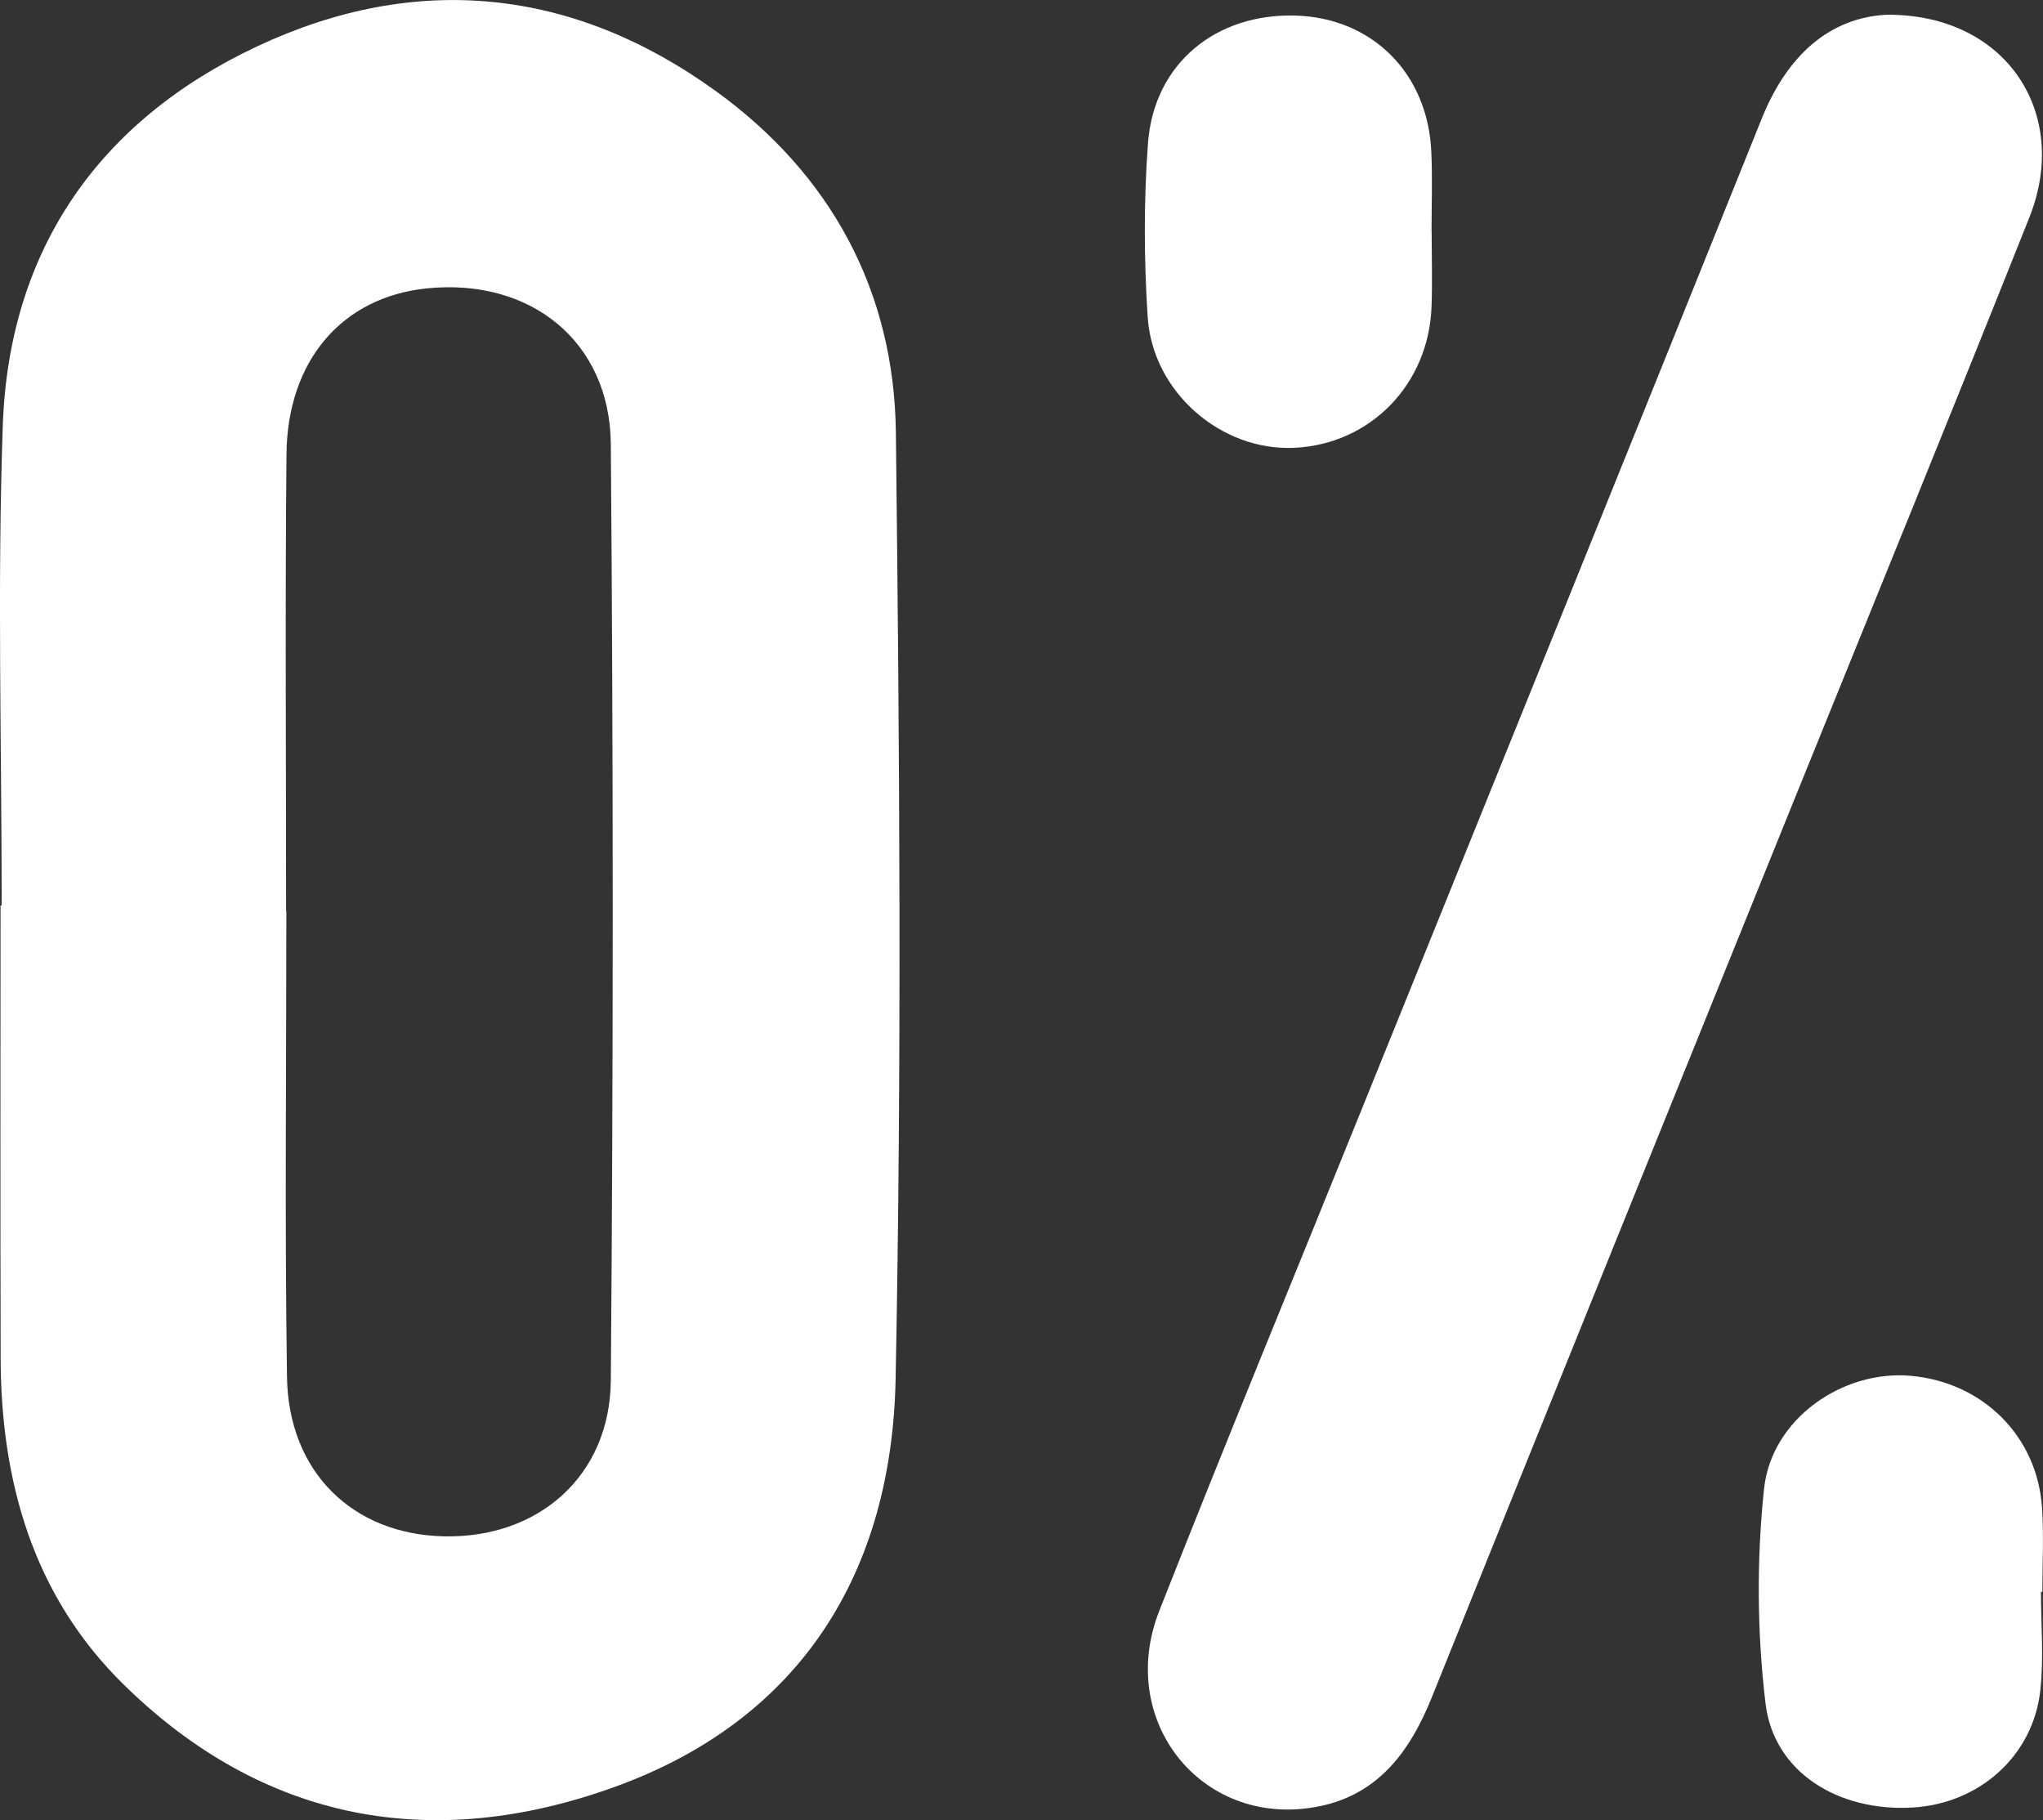 <svg width="55" height="49" viewBox="0 0 55 49" fill="none" xmlns="http://www.w3.org/2000/svg">
<rect x="0" y="0" width="55" height="49" fill="#333333" stroke="none"/>
<g clip-path="url(#clip0_52_416)">
<path d="M0.045 24.378C0.045 20.067 -0.075 15.753 0.075 11.448C0.243 6.734 2.649 3.254 6.925 1.247C11.2 -0.759 15.414 -0.329 19.254 2.44C22.376 4.691 24.074 7.842 24.118 11.645C24.217 20.138 24.279 28.635 24.111 37.124C24.009 42.279 21.606 46.279 16.533 48.109C11.638 49.874 7.086 49.044 3.317 45.336C0.887 42.944 0.024 39.876 0.017 36.548C0.007 32.492 0.014 28.435 0.014 24.378C0.024 24.378 0.034 24.378 0.045 24.378ZM7.702 24.527C7.705 24.527 7.705 24.527 7.709 24.527C7.709 28.706 7.664 32.885 7.726 37.063C7.763 39.632 9.502 41.31 11.963 41.358C14.493 41.408 16.423 39.737 16.444 37.158C16.512 28.757 16.512 20.358 16.444 11.957C16.42 9.178 14.267 7.476 11.484 7.764C9.215 7.998 7.733 9.7 7.712 12.242C7.674 16.335 7.702 20.433 7.702 24.527Z" fill="white"/>
<path d="M50.786 0.397C54.004 0.37 55.75 3.047 54.634 5.85C52.542 11.106 50.4 16.346 48.277 21.592C45.032 29.618 41.781 37.643 38.553 45.675C37.95 47.177 37.071 48.366 35.376 48.651C32.326 49.17 30.05 46.306 31.21 43.361C33.004 38.802 34.877 34.274 36.711 29.733C40.288 20.884 43.875 12.038 47.432 3.183C48.117 1.485 49.256 0.478 50.786 0.397Z" fill="white"/>
<path d="M38.542 6.226C38.542 6.9 38.563 7.575 38.539 8.249C38.467 10.344 36.896 11.957 34.849 12.055C32.877 12.15 31.022 10.557 30.896 8.52C30.796 6.968 30.79 5.396 30.906 3.843C31.07 1.708 32.737 0.349 34.894 0.42C36.947 0.488 38.436 1.973 38.532 4.077C38.566 4.792 38.539 5.511 38.539 6.226H38.542Z" fill="white"/>
<path d="M54.945 42.852C54.945 43.737 55.024 44.628 54.928 45.502C54.736 47.268 53.285 48.553 51.492 48.658C49.489 48.776 47.754 47.709 47.531 45.862C47.302 43.957 47.288 41.988 47.49 40.08C47.689 38.192 49.609 36.877 51.433 37.036C53.371 37.206 54.839 38.65 54.973 40.575C55.024 41.331 54.983 42.09 54.983 42.849C54.969 42.852 54.959 42.852 54.945 42.852Z" fill="white"/>
</g>
<defs>
<clipPath id="clip0_52_416">
<rect width="55" height="49" fill="white"/>
</clipPath>
</defs>
</svg>
